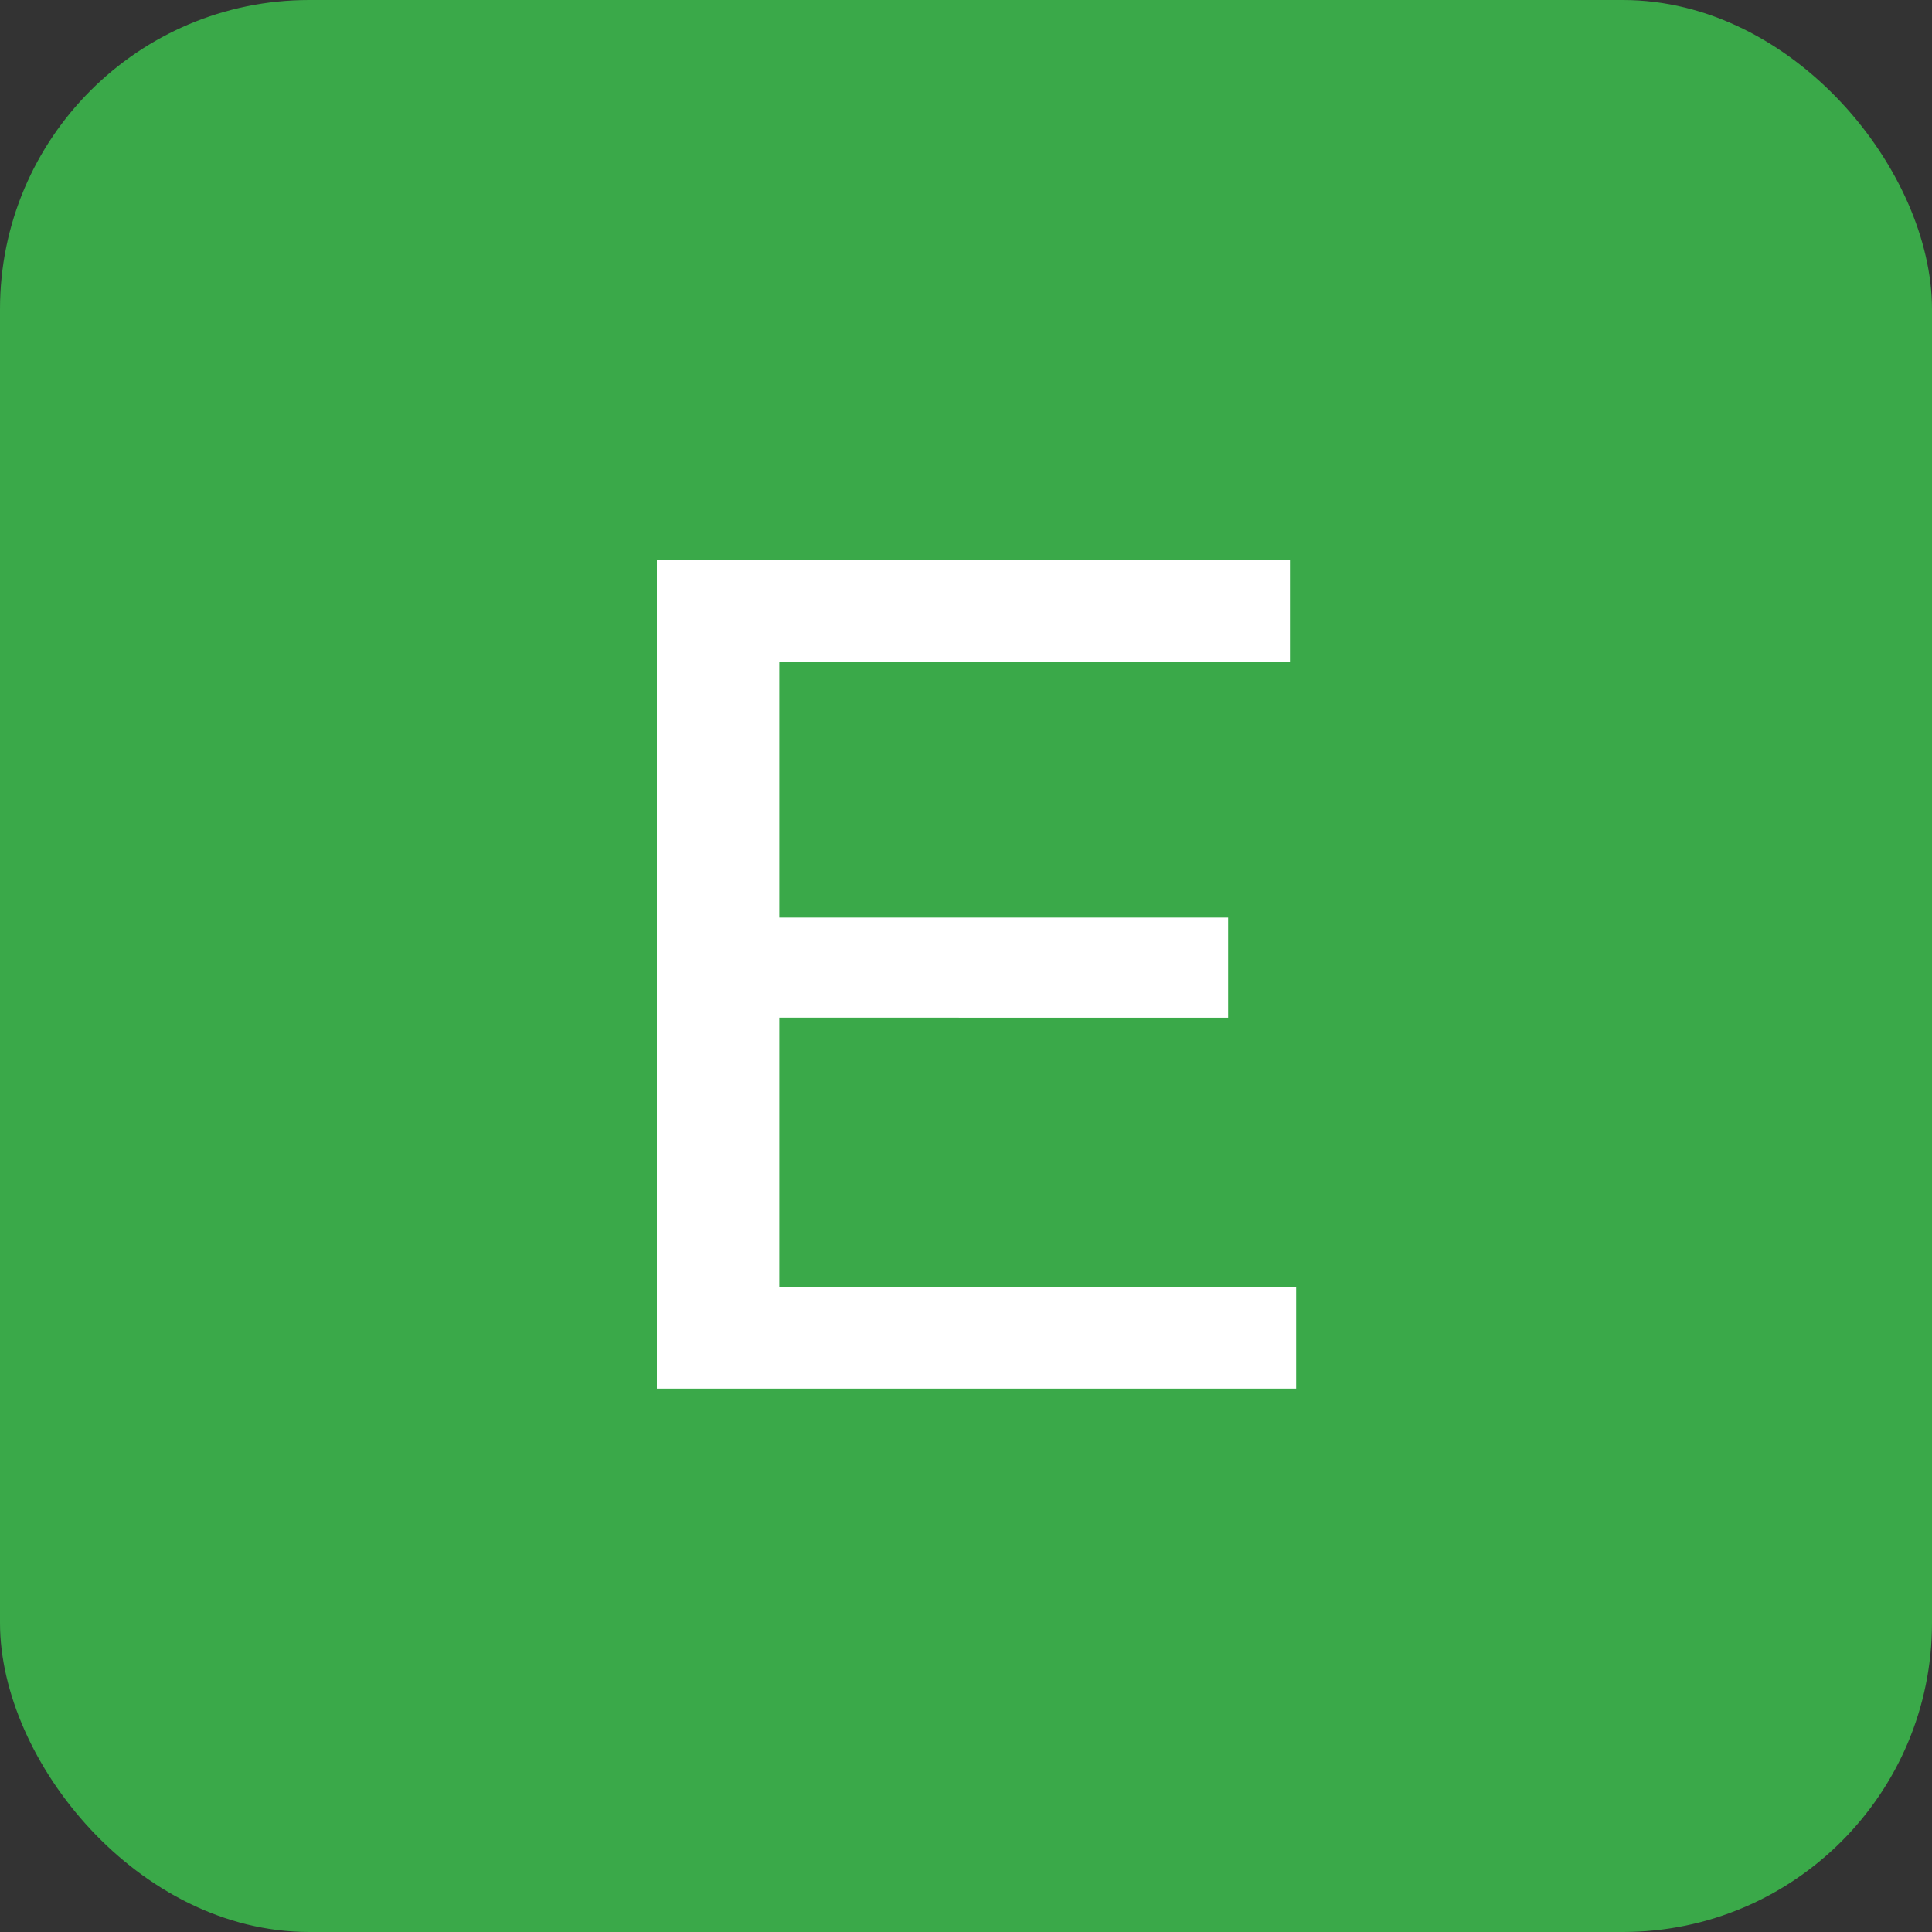 <svg xmlns="http://www.w3.org/2000/svg" fill="none" viewBox="0 0 50 50"><rect x="0" y="0" width="50" height="50" fill="#333333" stroke="none"/><rect width="50" height="50" fill="#3AA949" rx="8"/><path fill="#fff" d="M17 14.498h16.384v2.624H20.168v6.624h11.616v2.592H20.168v6.976h13.376v2.624H17v-21.44Z"/></svg>